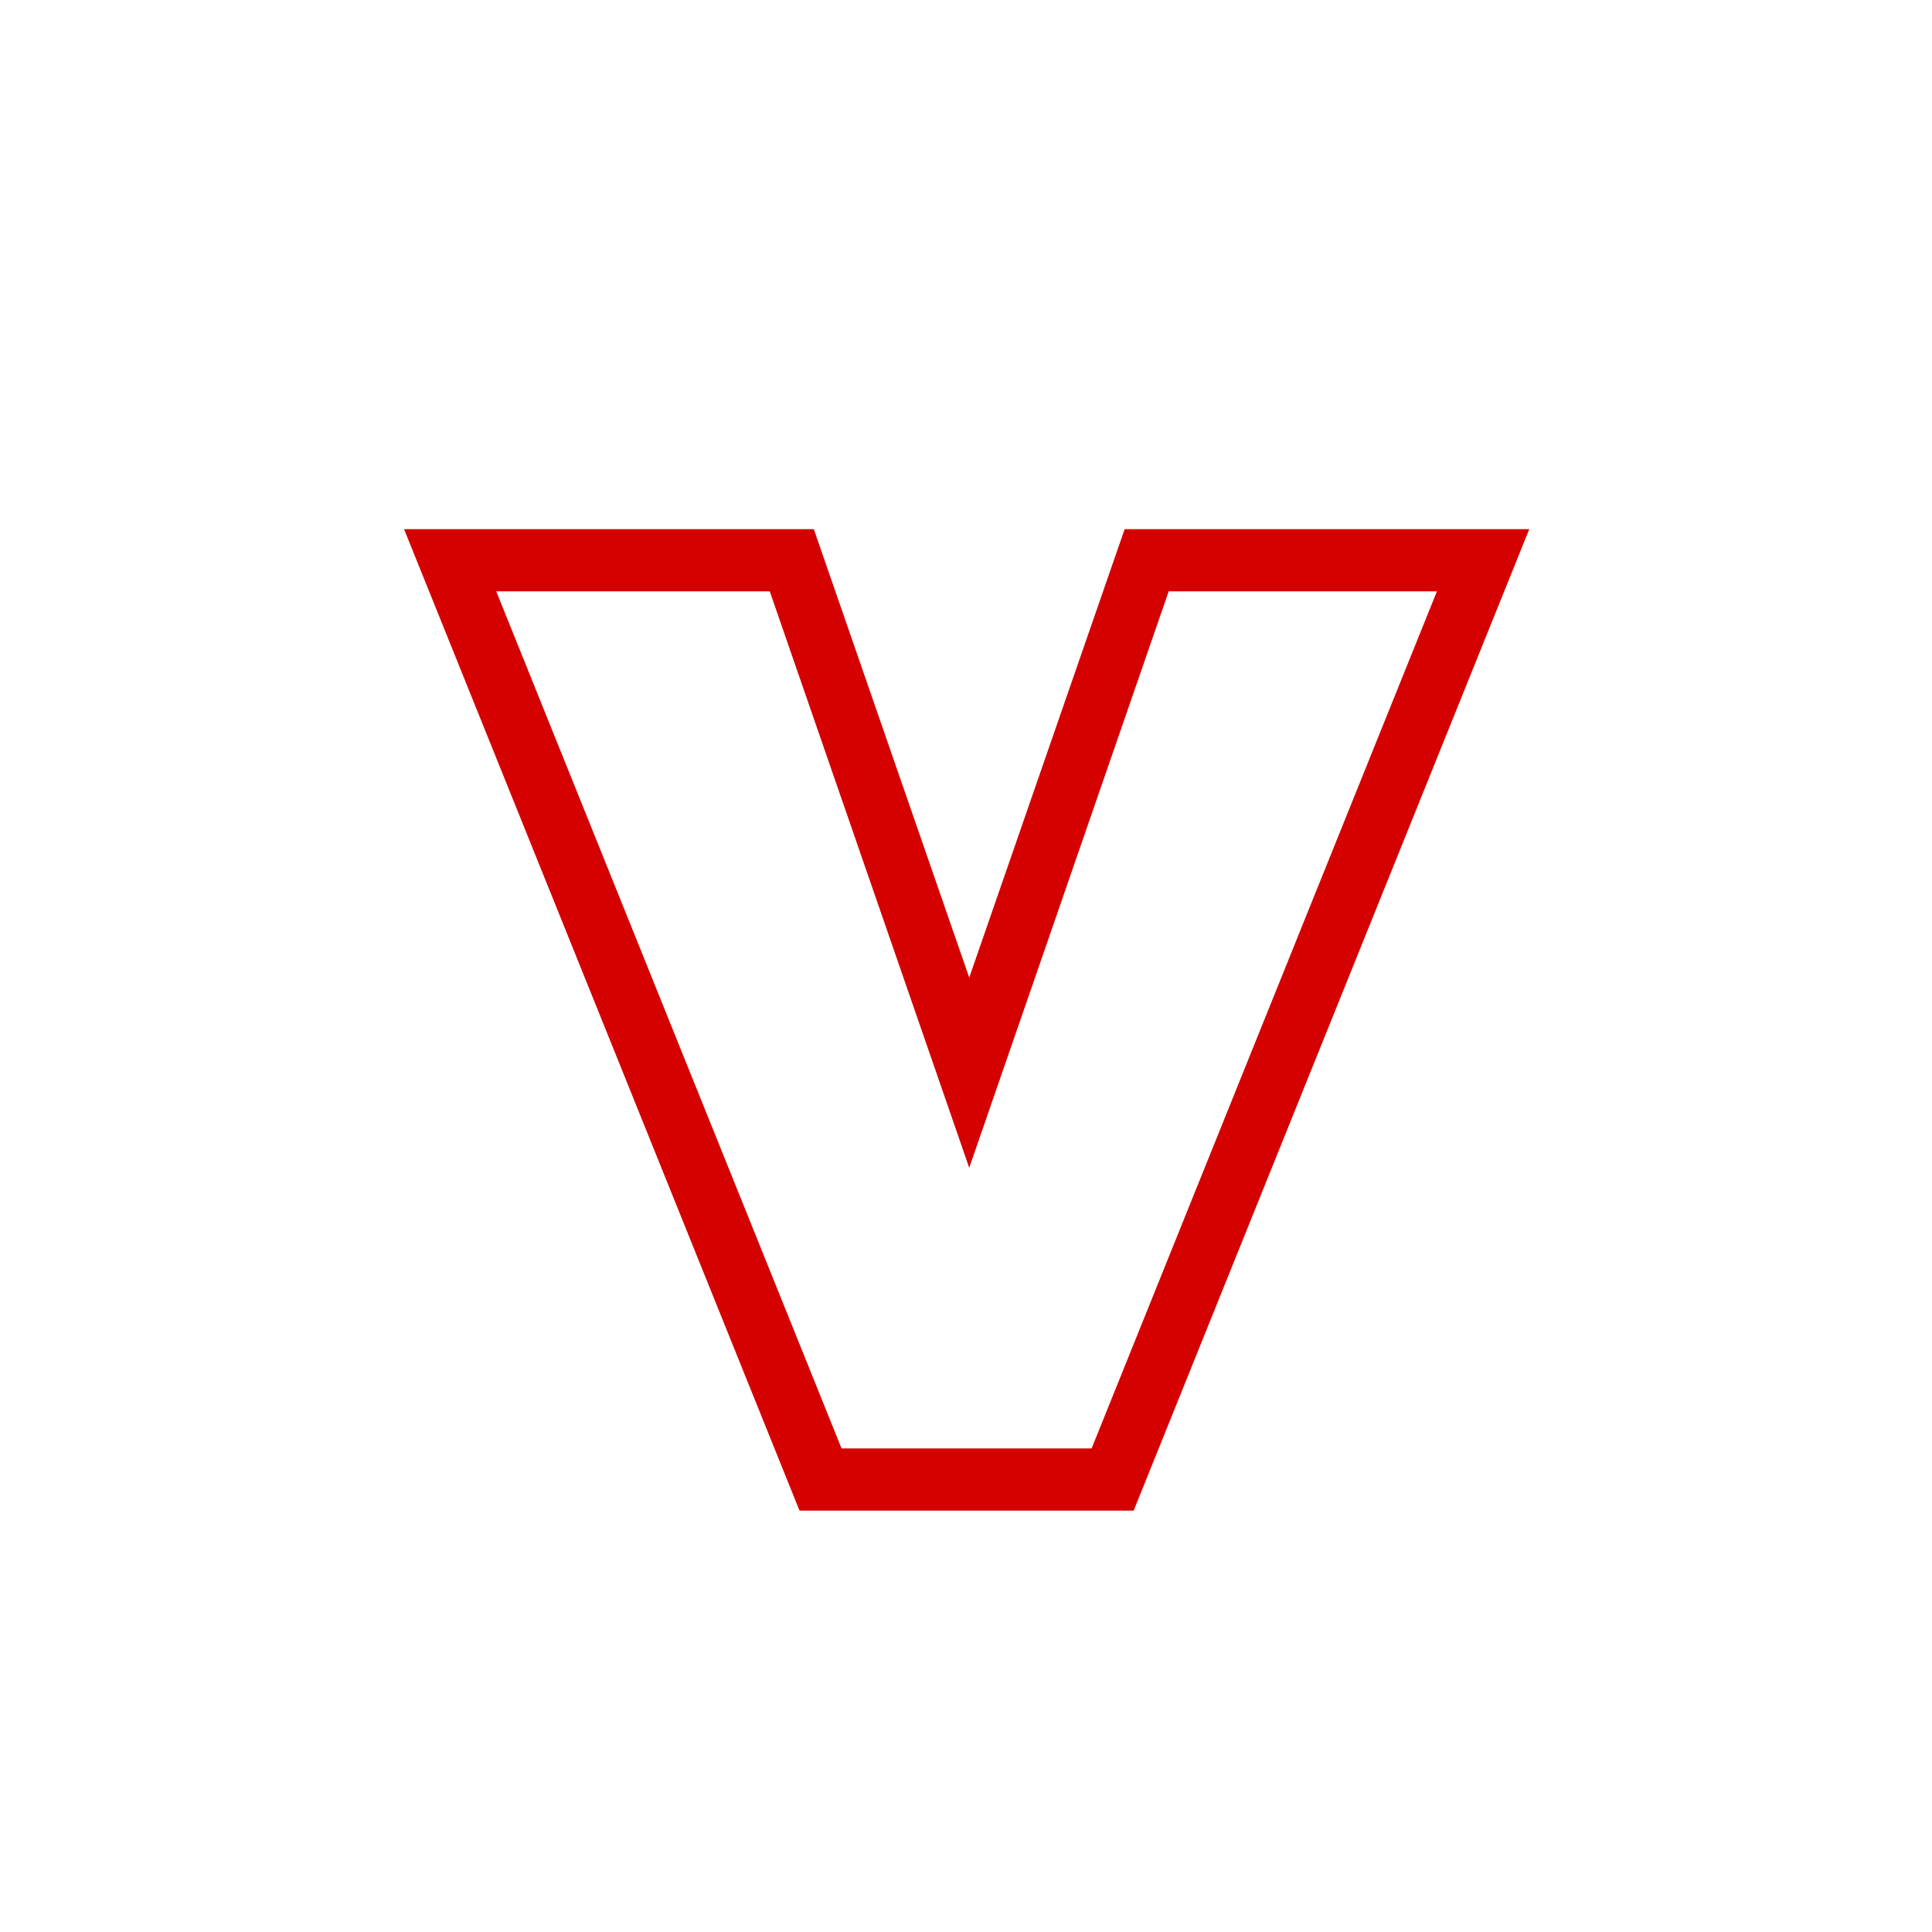 <svg id="Layer_1" data-name="Layer 1" xmlns="http://www.w3.org/2000/svg" viewBox="0 0 248.63 248.63"><defs><style>.cls-1{fill:#d50000}</style></defs><title>Artboard 1 copy 5</title><path class="cls-1" d="M145.89 194.4h-43L52 68.1h52.73l20 57.71 20-57.71h52.07zm-37.59-8h32.18l44.44-110.3H150.4l-25.67 74.18L99.06 76.1h-35.2z"/></svg>
